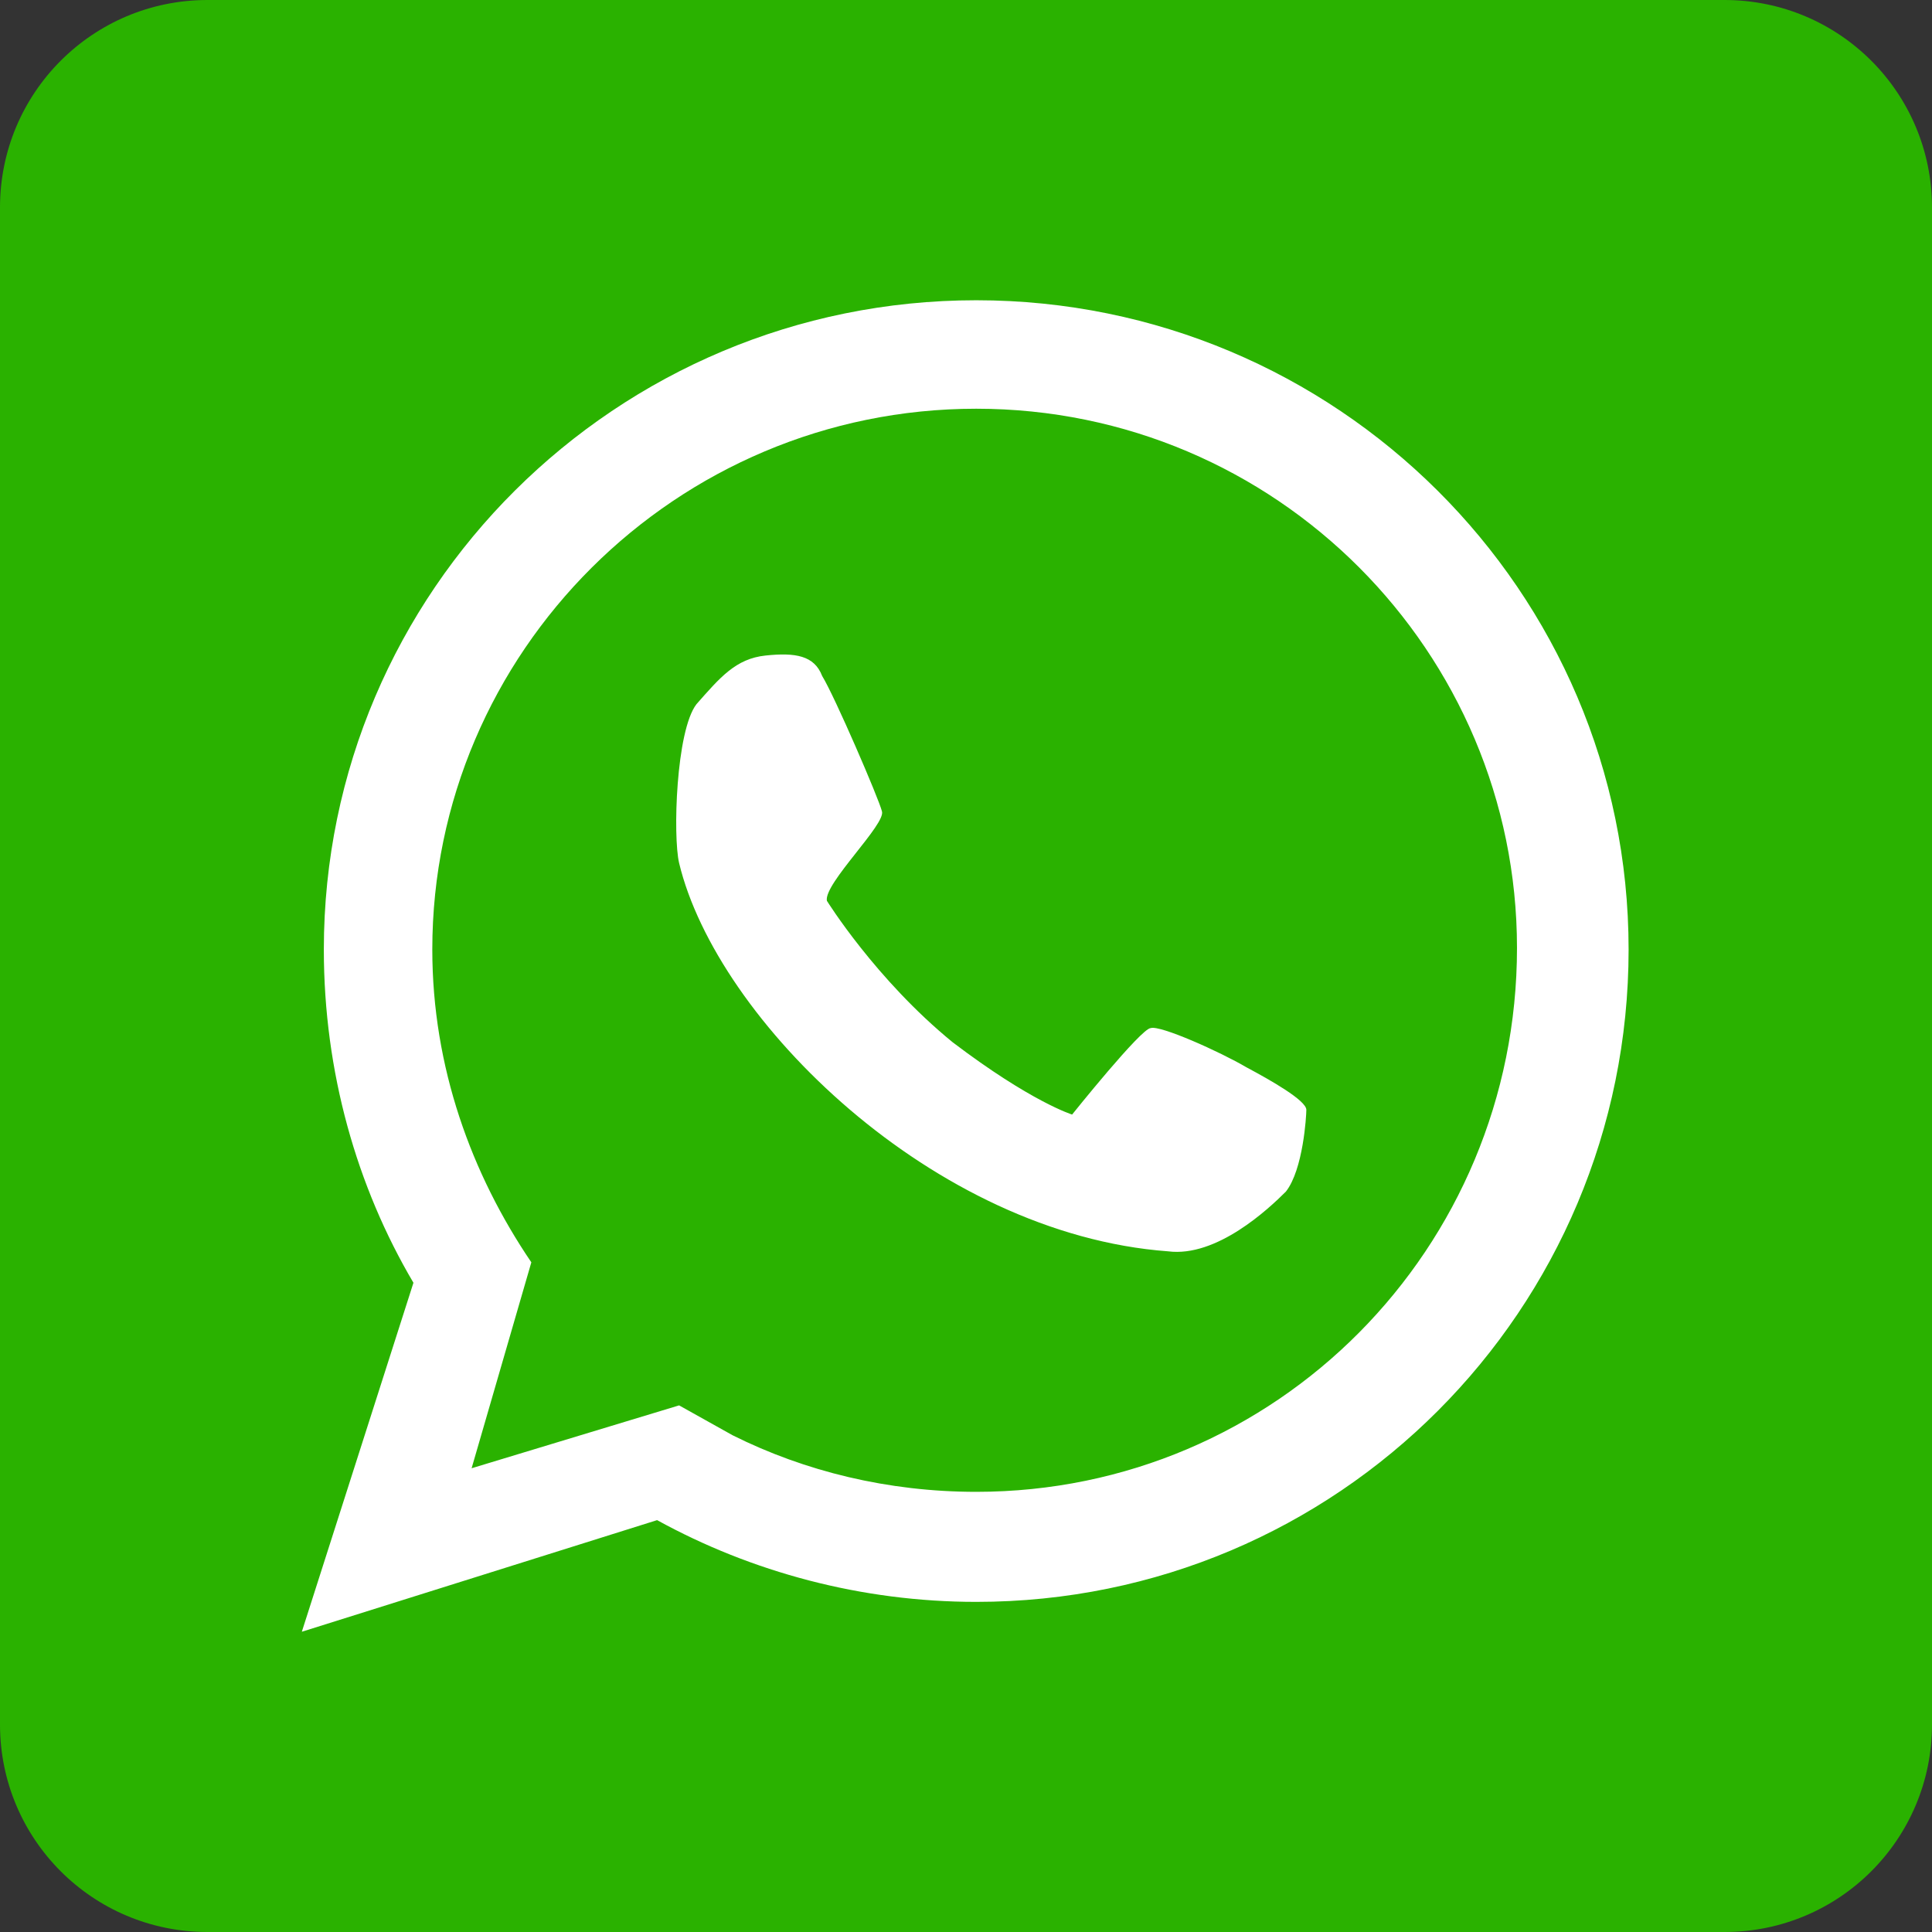 <?xml version="1.0" encoding="utf-8"?>
<!-- Generator: Adobe Illustrator 24.3.0, SVG Export Plug-In . SVG Version: 6.00 Build 0)  -->
<svg version="1.1" id="Слой_1" xmlns="http://www.w3.org/2000/svg" xmlns:xlink="http://www.w3.org/1999/xlink" x="0px" y="0px"
	 viewBox="0 0 122.9 122.9" style="enable-background:new 0 0 122.9 122.9;" xml:space="preserve">
<rect x="0" y="0" width="122.9" height="122.9" fill="#333333" stroke="none"/>
<style type="text/css">
	.st0{fill-rule:evenodd;clip-rule:evenodd;fill:#2AB200;}
	.st1{fill-rule:evenodd;clip-rule:evenodd;fill:#FFFFFF;}
</style>
<g id="Layer_x0020_1">
	<g id="_444245648">
		<path class="st0" d="M13.2,0h96.5c7.3,0,13.2,5.9,13.2,13.2v96.5c0,7.3-5.9,13.2-13.2,13.2H13.2C5.9,122.9,0,117,0,109.7V13.2
			C0,5.9,5.9,0,13.2,0z"/>
		<path class="st1" d="M62.1,19.1c22.9,0,41.5,18.5,41.5,41.3c0,22.9-18.5,41.5-41.5,41.5c-7.3,0-14.3-1.9-20.3-5.2l0,0l-22.6,7.1
			l7.1-22.2l0,0c-3.6-6.1-5.7-13.4-5.7-21.2C20.6,37.6,39.2,19.1,62.1,19.1z M52.6,57.3c0,0,3.1,5,8,9c5,3.8,7.6,4.6,7.6,4.6
			s4.4-5.5,5-5.5c0.6-0.2,4.4,1.5,6.1,2.5c1.5,0.8,3.8,2.1,3.8,2.7c0,0.4-0.2,3.8-1.3,5.2c-1.1,1.1-4.4,4.2-7.5,3.8
			c-14.9-1.1-28.7-14.7-31.1-24.7c-0.4-1.7-0.2-8.4,1.1-10.1c1.5-1.7,2.5-2.9,4.4-3.1c1.9-0.2,3.1,0,3.6,1.3
			c0.8,1.3,3.6,7.8,3.8,8.6C56.4,52.4,52.4,56.2,52.6,57.3z M46.6,91.3L46.6,91.3c4.6,2.3,9.9,3.6,15.5,3.6
			c19.1,0,34.4-15.5,34.4-34.6C96.5,41.5,81.2,26,62.1,26S27.5,41.5,27.5,60.4c0,7.5,2.5,14.3,6.3,19.9l0,0l0,0l0,0l0,0L30,93.4
			l13.2-4L46.6,91.3z"/>
	</g>
</g>
</svg>
